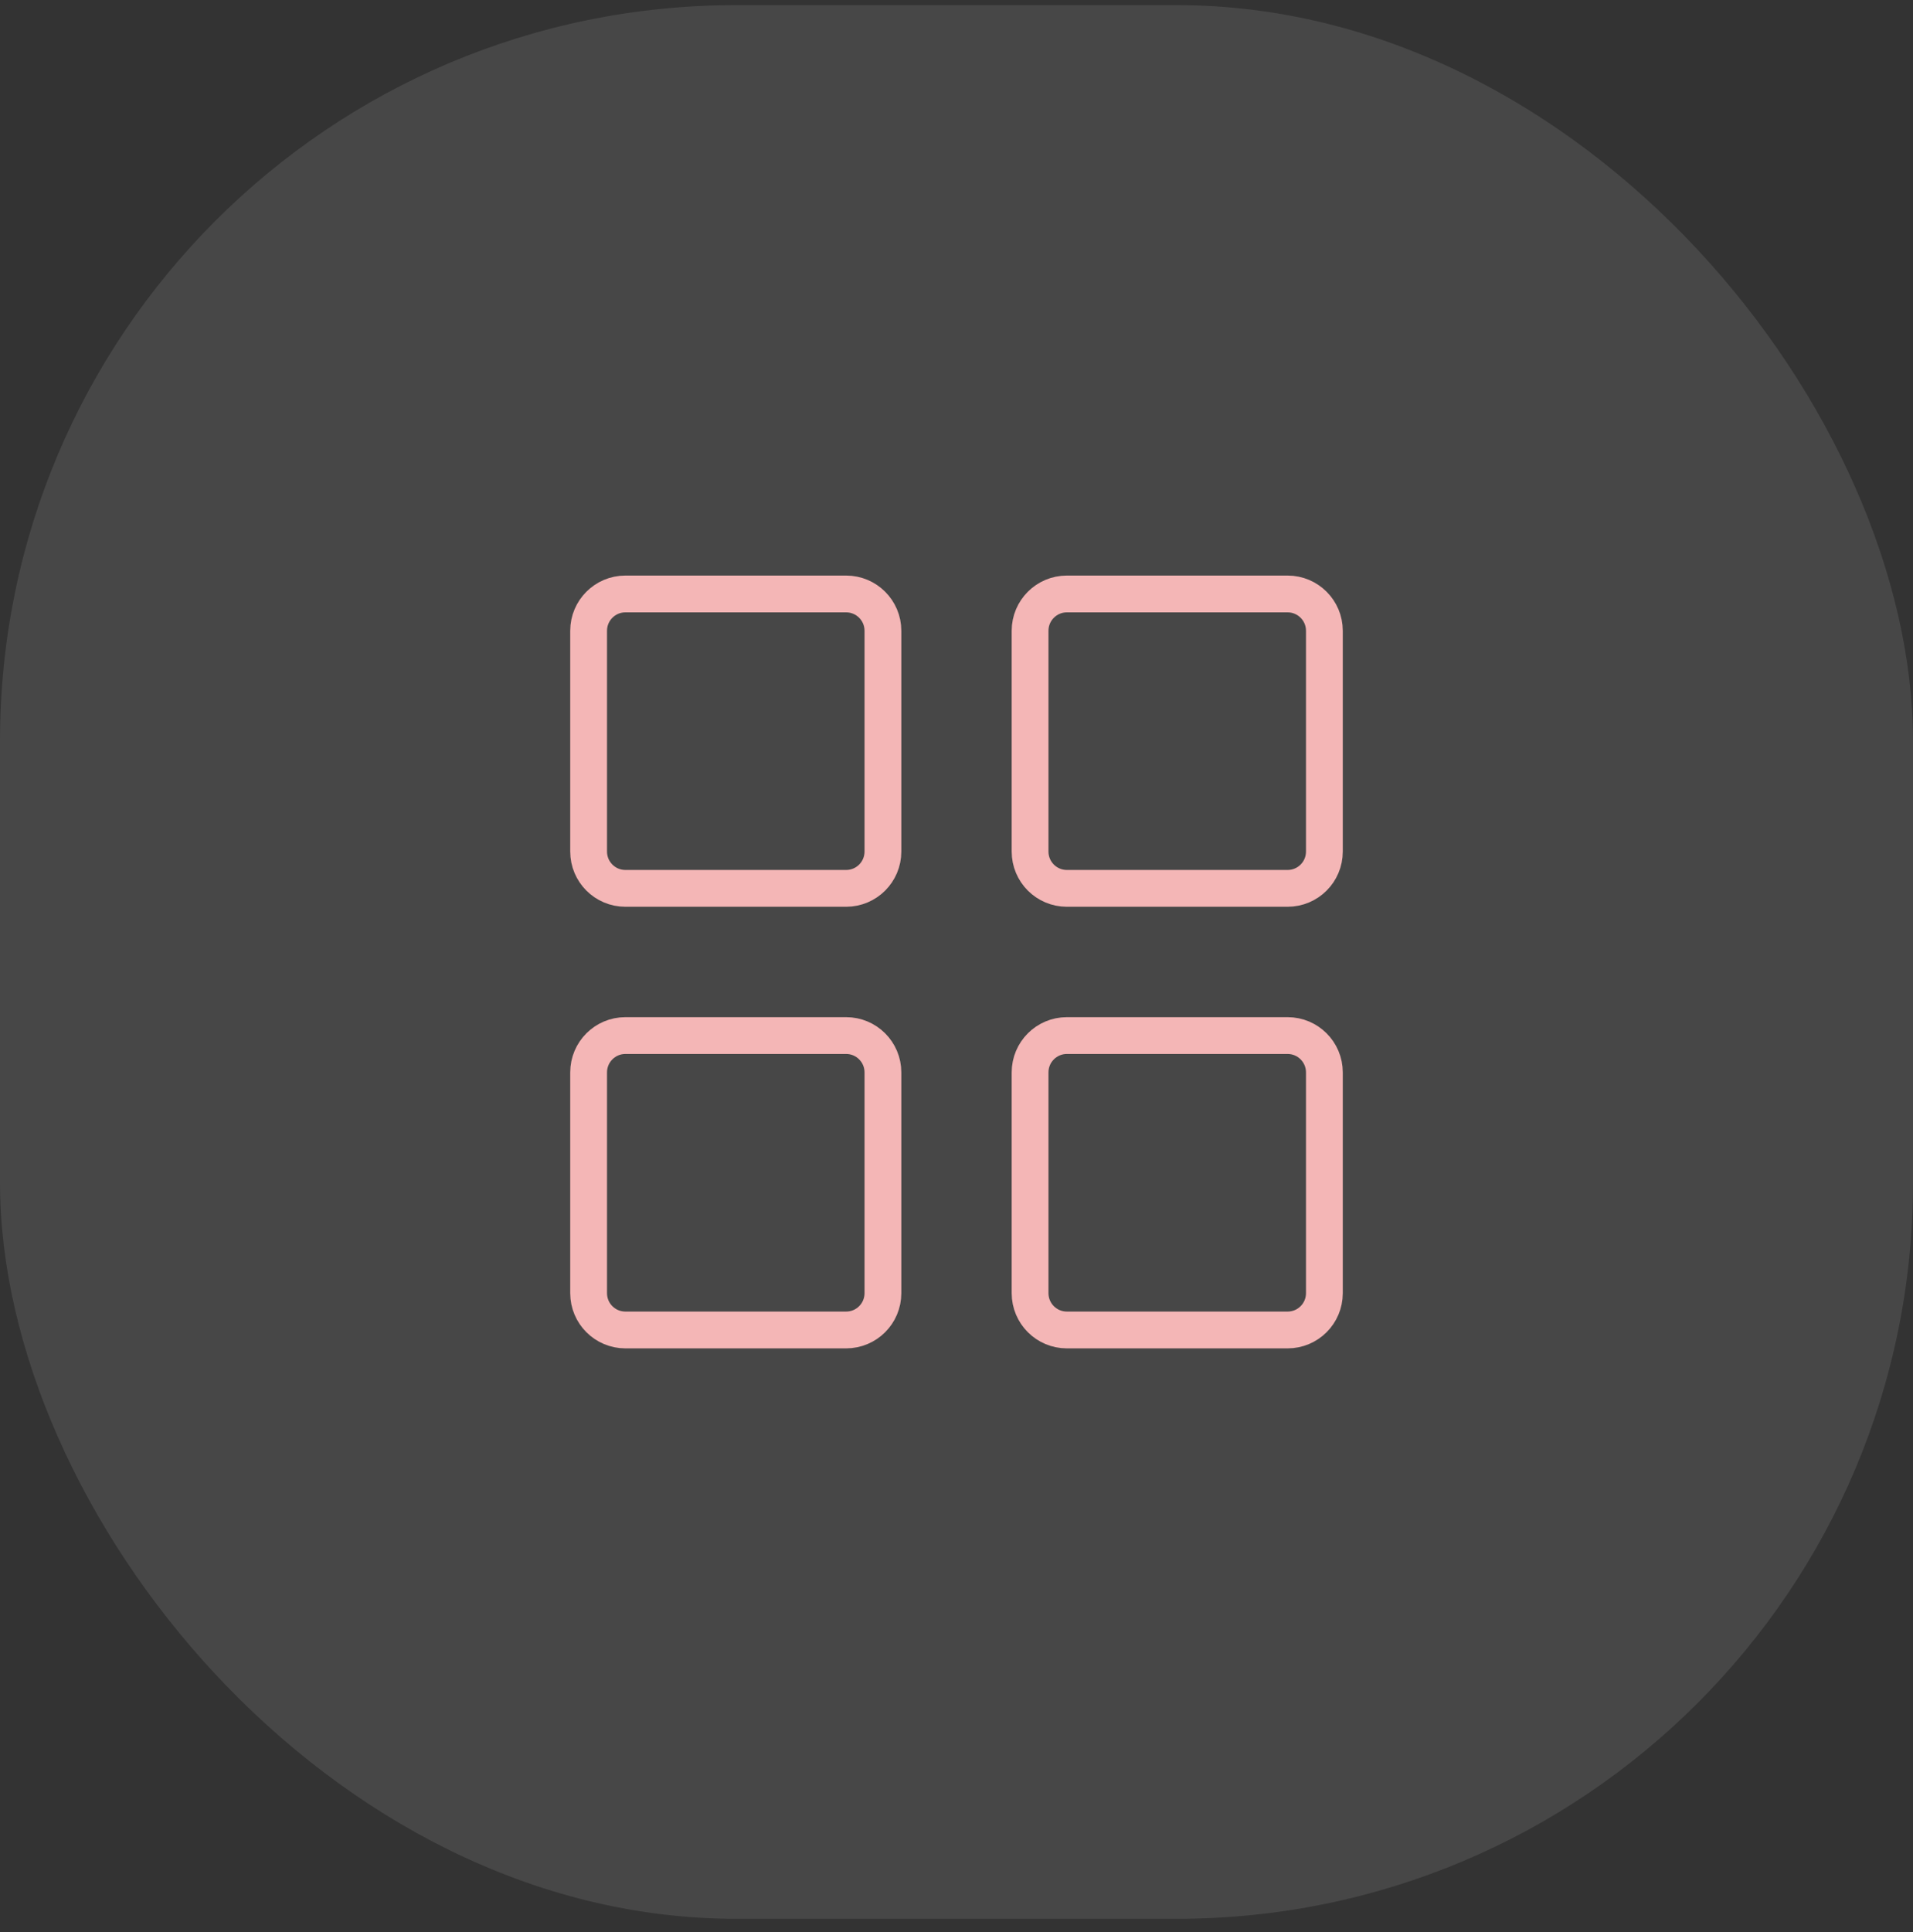 <?xml version="1.0" encoding="UTF-8"?> <svg xmlns="http://www.w3.org/2000/svg" width="104" height="105" viewBox="0 0 104 105" fill="none"><rect x="0" y="0" width="104" height="105" fill="#333333" stroke="none"/><rect y="0.28" width="104" height="104" rx="40" fill="white" fill-opacity="0.1"></rect><g clip-path="url(#clip0_4180_166474)"><path d="M46 32.28H34C32.895 32.28 32 33.176 32 34.28V46.28C32 47.385 32.895 48.28 34 48.28H46C47.105 48.28 48 47.385 48 46.28V34.28C48 33.176 47.105 32.28 46 32.28Z" stroke="#F4B6B6" stroke-width="2" stroke-linecap="round" stroke-linejoin="round"></path><path d="M70 32.28H58C56.895 32.28 56 33.176 56 34.28V46.28C56 47.385 56.895 48.28 58 48.28H70C71.105 48.28 72 47.385 72 46.28V34.28C72 33.176 71.105 32.28 70 32.28Z" stroke="#F4B6B6" stroke-width="2" stroke-linecap="round" stroke-linejoin="round"></path><path d="M46 56.28H34C32.895 56.28 32 57.176 32 58.28V70.28C32 71.385 32.895 72.28 34 72.28H46C47.105 72.28 48 71.385 48 70.28V58.28C48 57.176 47.105 56.28 46 56.28Z" stroke="#F4B6B6" stroke-width="2" stroke-linecap="round" stroke-linejoin="round"></path><path d="M70 56.28H58C56.895 56.28 56 57.176 56 58.28V70.28C56 71.385 56.895 72.28 58 72.28H70C71.105 72.28 72 71.385 72 70.28V58.28C72 57.176 71.105 56.28 70 56.28Z" stroke="#F4B6B6" stroke-width="2" stroke-linecap="round" stroke-linejoin="round"></path></g><defs><clipPath id="clip0_4180_166474"><rect width="64" height="64" fill="white" transform="translate(20 20.28)"></rect></clipPath></defs></svg> 